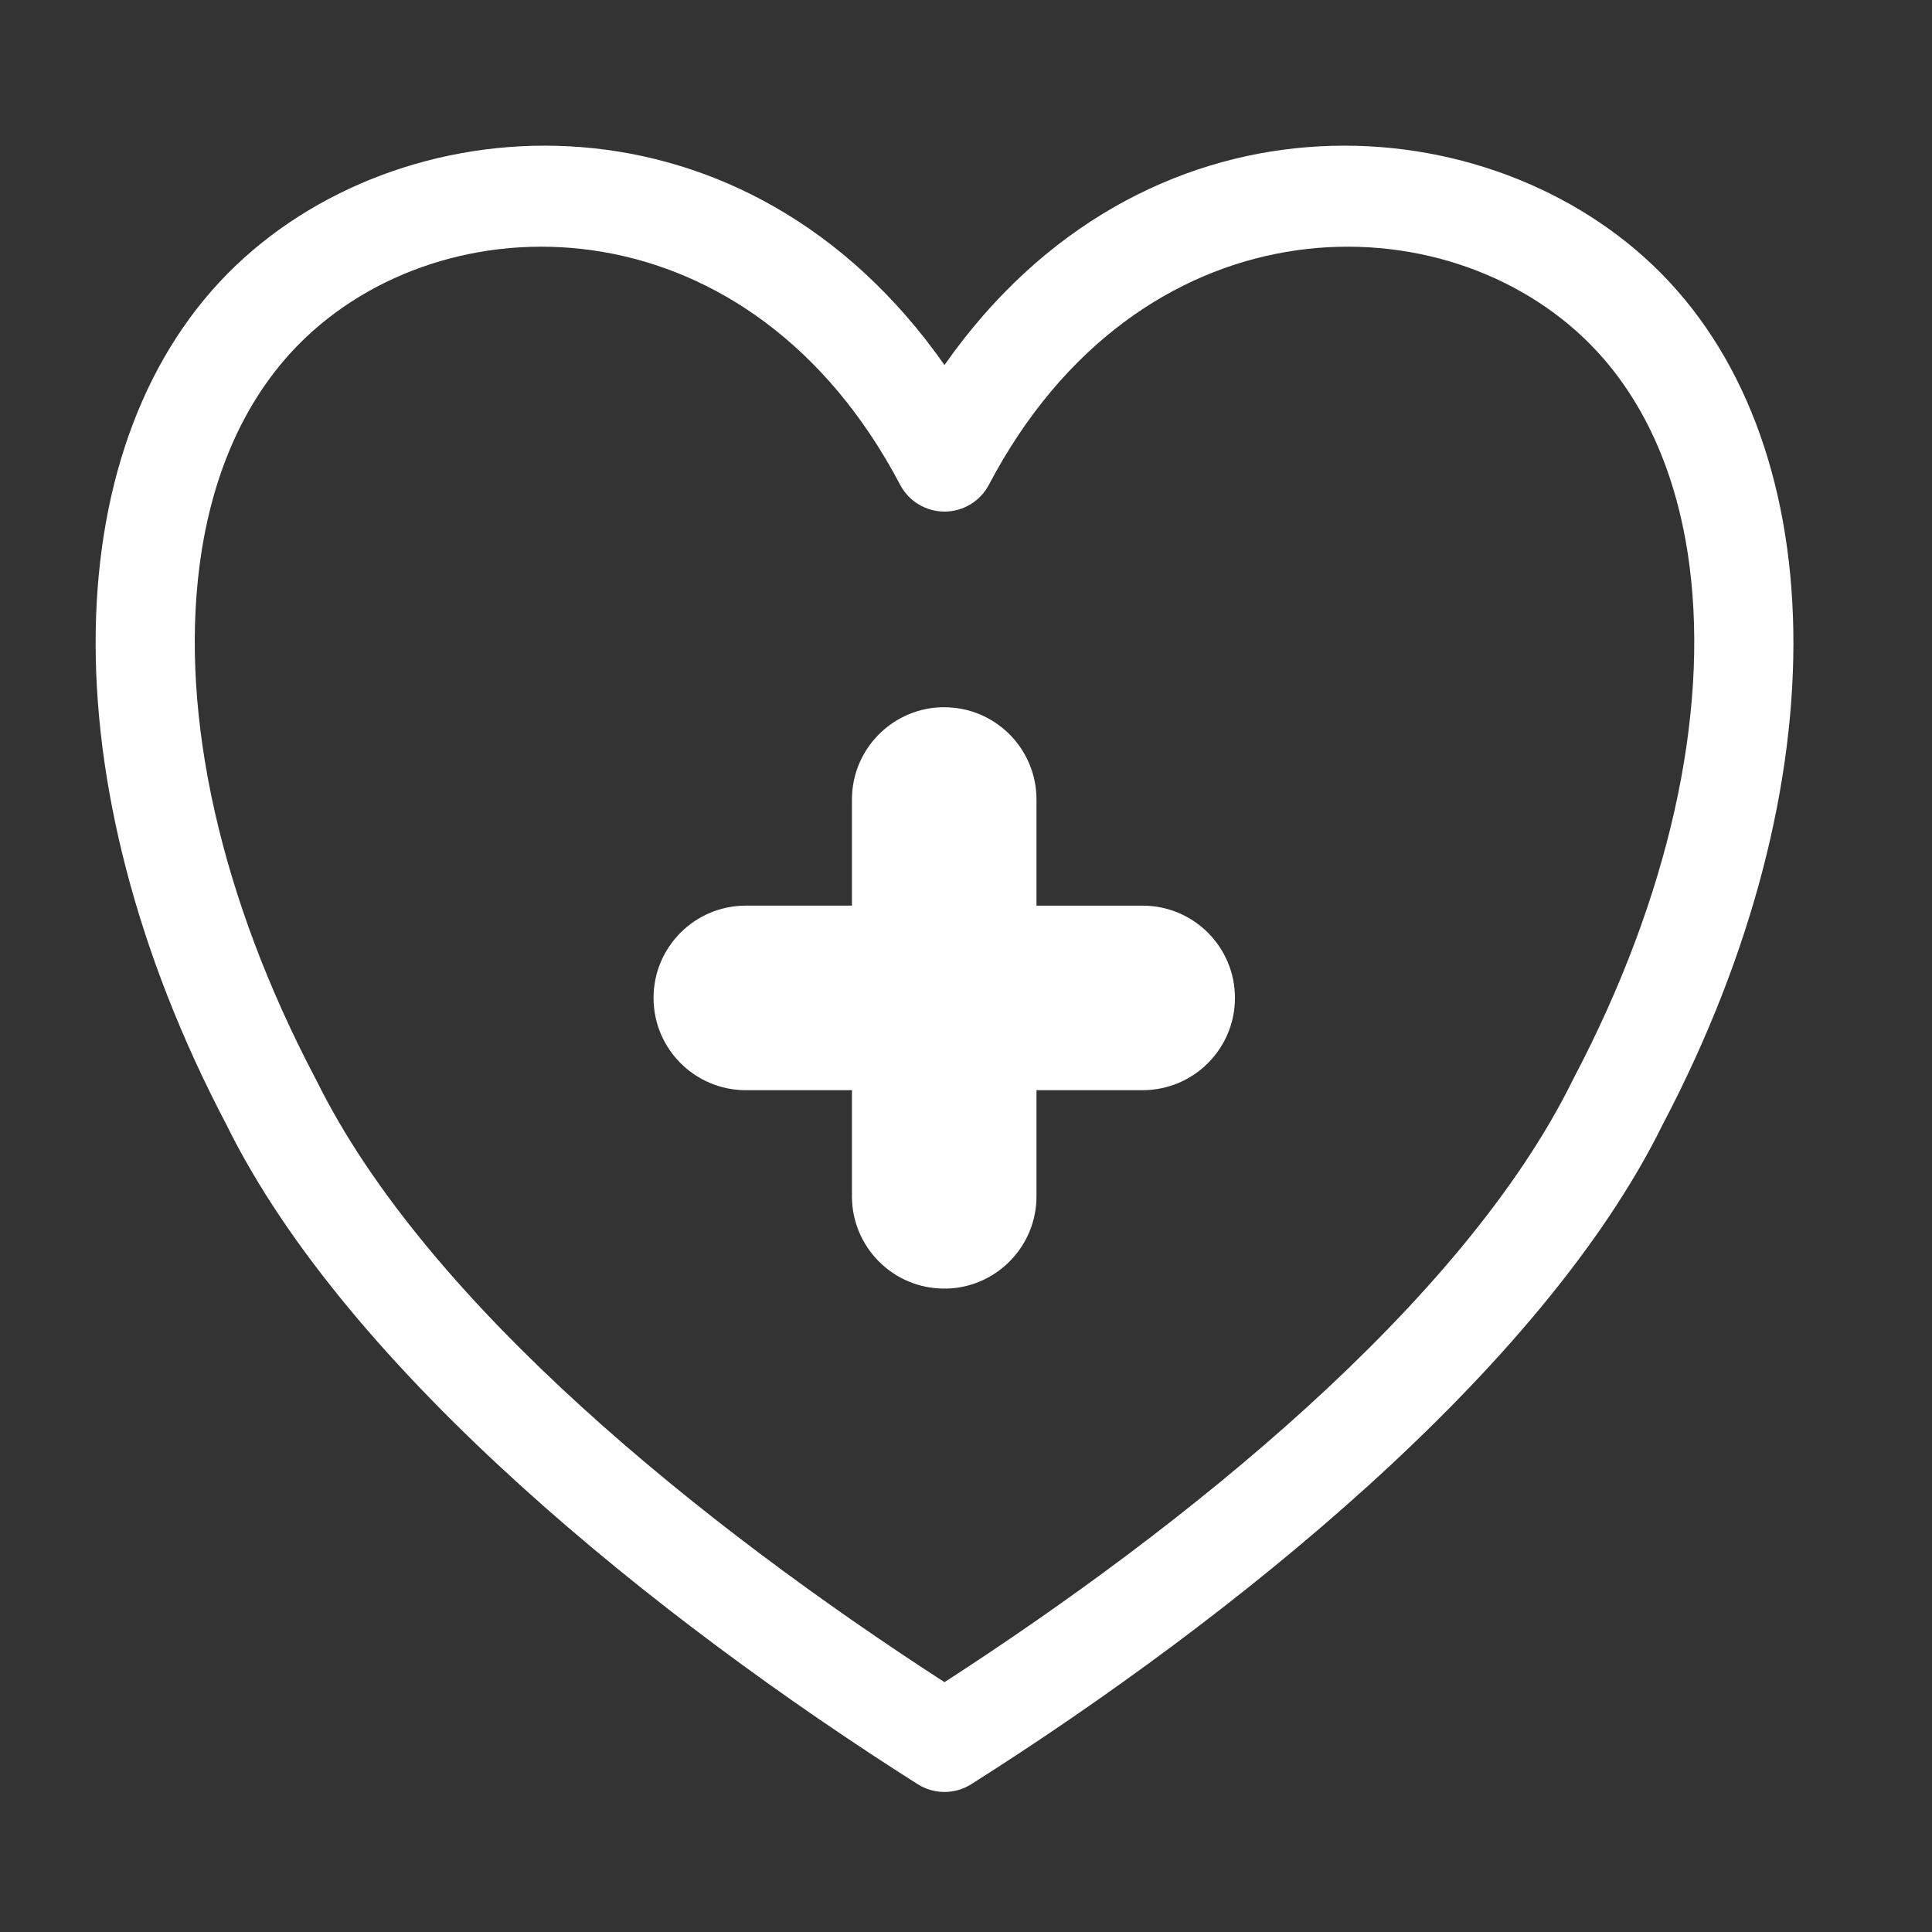 <svg clip-rule="evenodd" fill-rule="evenodd" stroke-linejoin="round" stroke-miterlimit="2" viewBox="0 0 29 29" xmlns="http://www.w3.org/2000/svg"><rect x="0" y="0" width="29" height="29" fill="#333333" stroke="none"/><path d="m0 0h28.346v28.346h-28.346z" fill="none"/><g fill="#fff"><path d="m14.177 5.479c-2.97-4.237-8.017-3.984-10.629-1.501-2.716 2.581-2.864 7.742-.149 12.904 1.821 3.7 6.477 7.428 10.375 9.899.246.156.56.156.806 0 3.901-2.472 8.559-6.202 10.382-9.91 2.709-5.155 2.559-10.313-.155-12.893-2.612-2.483-7.659-2.736-10.63 1.501zm-.666 1.797c.13.248.387.403.666.403.28 0 .537-.155.667-.403 2.236-4.251 6.689-4.332 8.925-2.207.892.848 1.413 2.042 1.592 3.432.287 2.236-.305 4.958-1.74 7.684-.003.006-.006.012-.009.018-1.656 3.372-5.839 6.721-9.435 9.047-3.596-2.326-7.779-5.675-9.434-9.047-.003-.006-.006-.012-.01-.018-1.434-2.726-2.026-5.448-1.739-7.684.178-1.39.7-2.584 1.592-3.432 2.236-2.125 6.689-2.044 8.925 2.207z"/><path d="m12.788 12.001v1.593h-1.593c-.765 0-1.385.62-1.385 1.385s.62 1.385 1.385 1.385h1.593v1.593c0 .765.62 1.385 1.385 1.385l.072-.001c.731-.038 1.313-.643 1.313-1.384v-1.593h1.593c.765 0 1.386-.62 1.386-1.385s-.621-1.385-1.386-1.385h-1.593v-1.593c0-.765-.62-1.385-1.385-1.385l-.071.001c-.732.038-1.314.643-1.314 1.384z"/></g></svg>